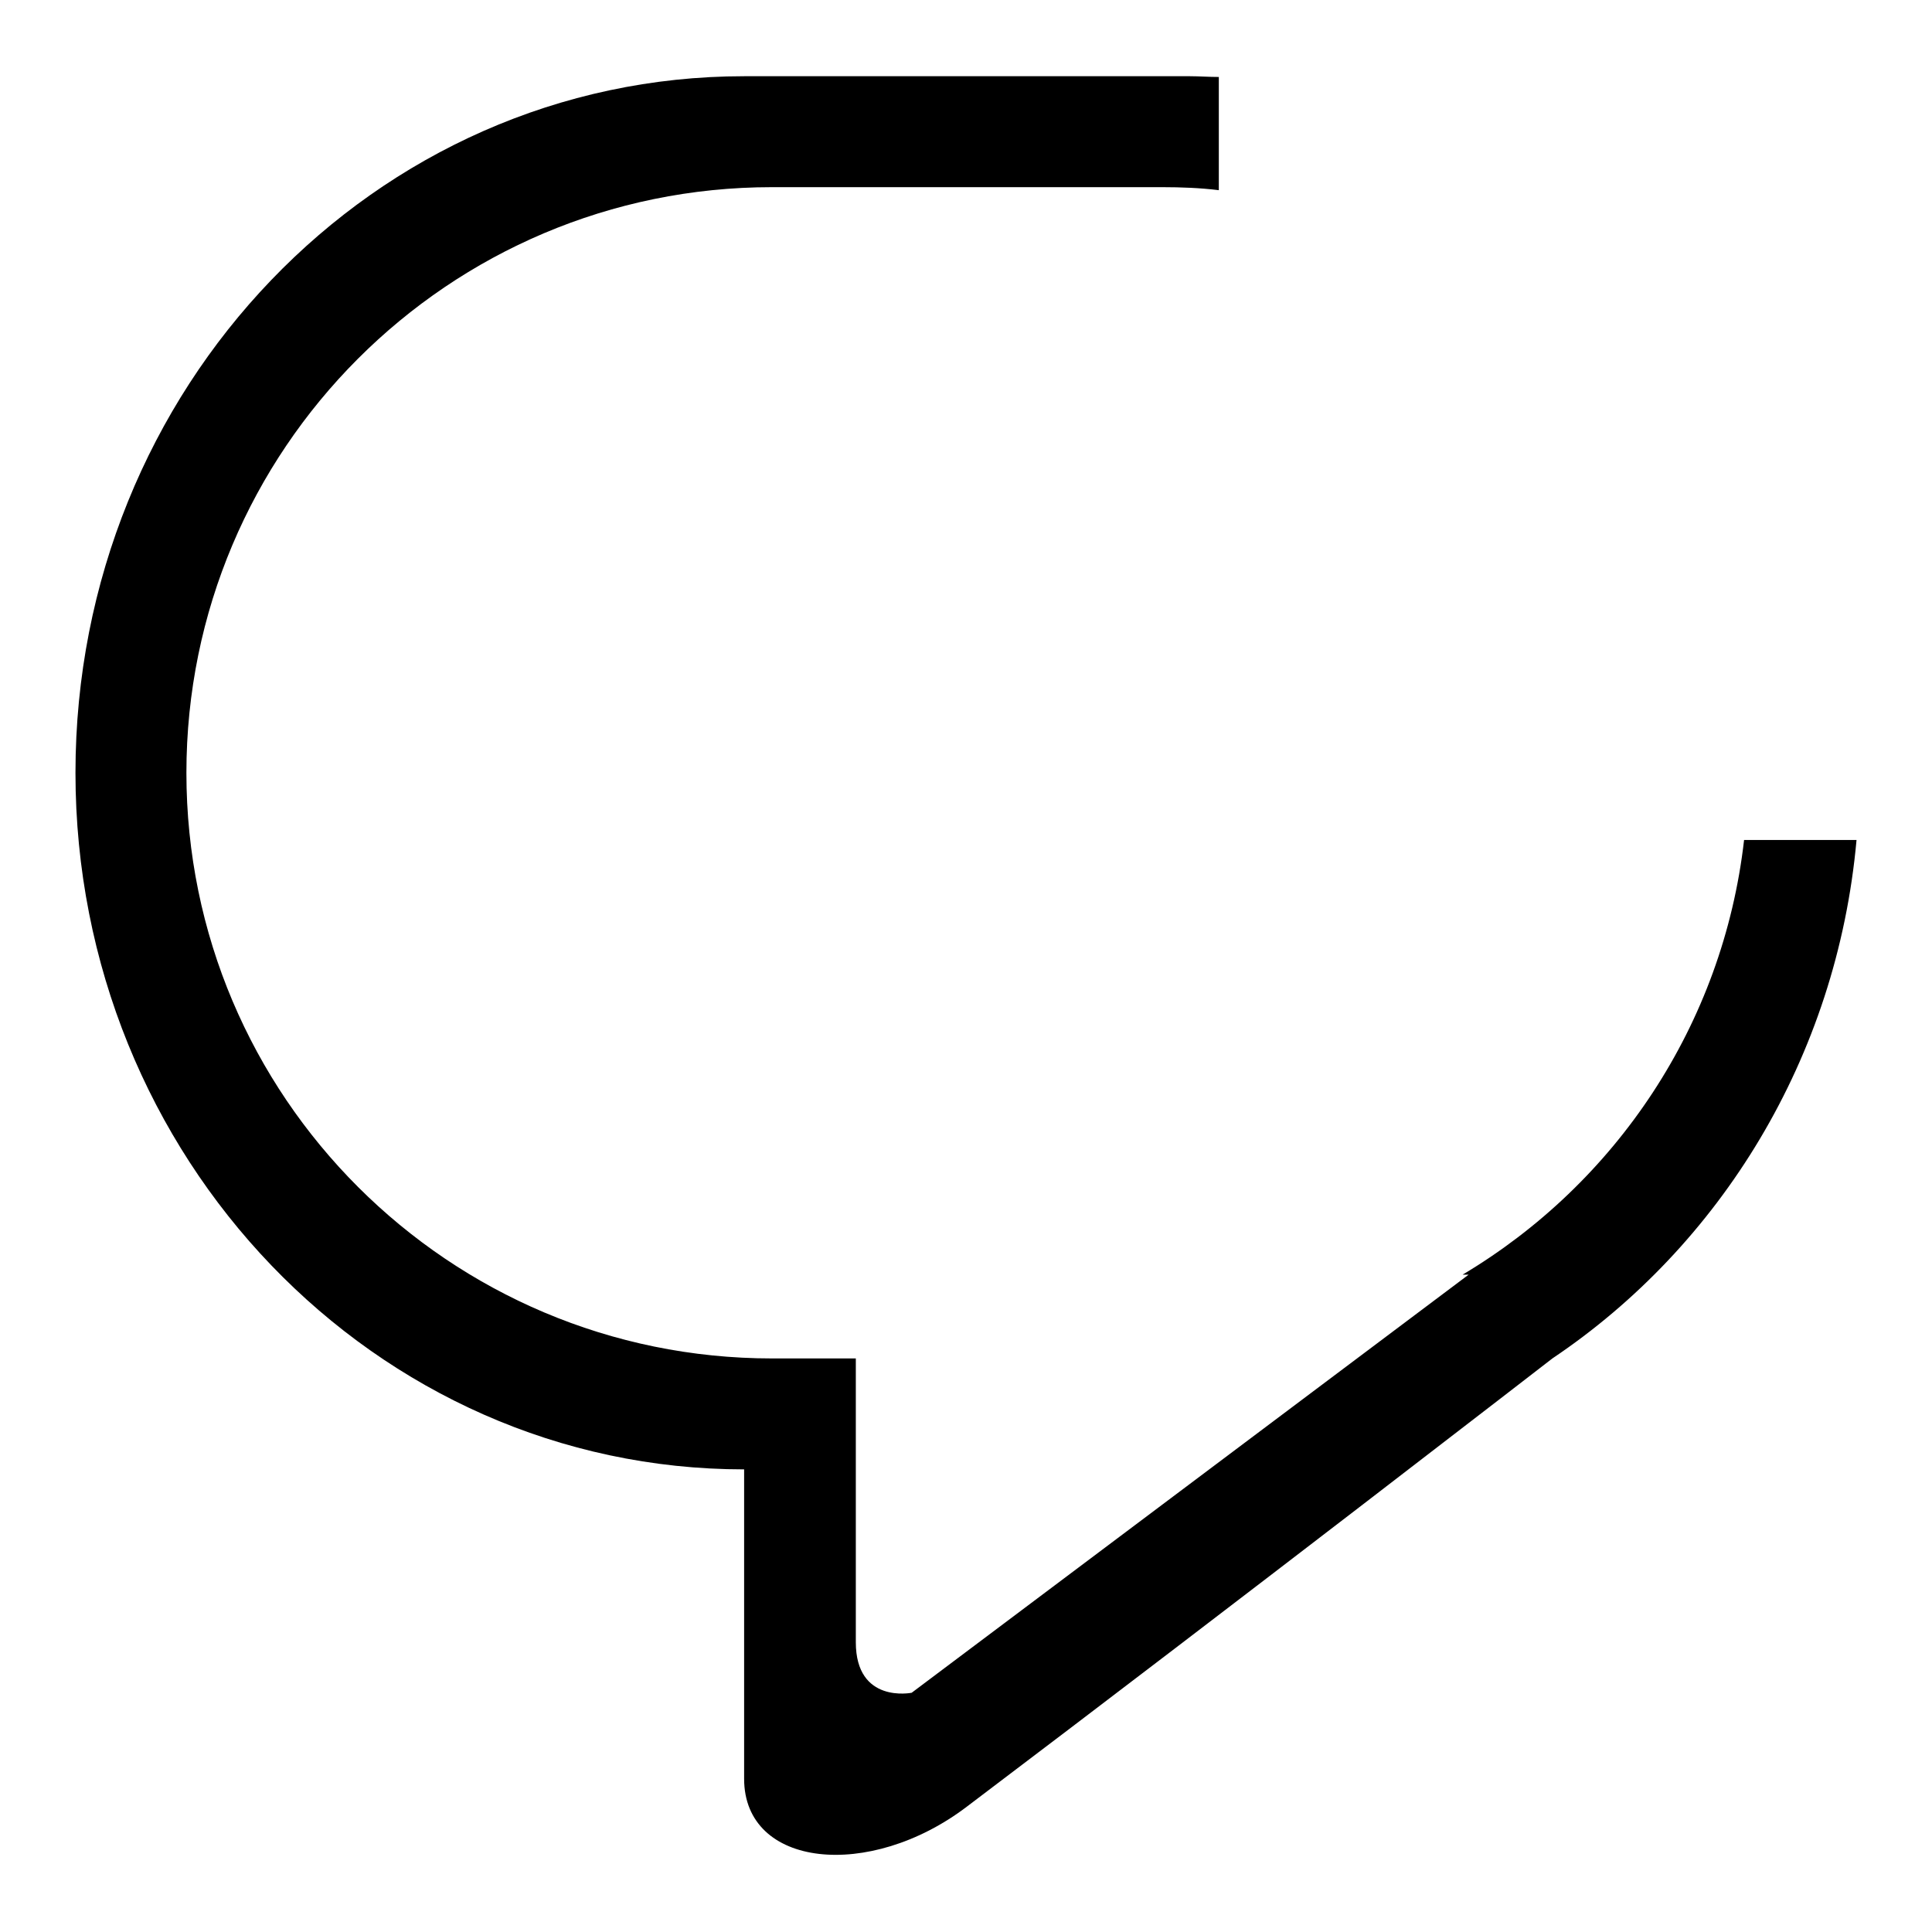 <?xml version="1.0" encoding="utf-8"?>
<!-- Svg Vector Icons : http://www.onlinewebfonts.com/icon -->
<!DOCTYPE svg PUBLIC "-//W3C//DTD SVG 1.1//EN" "http://www.w3.org/Graphics/SVG/1.1/DTD/svg11.dtd">
<svg version="1.1" xmlns="http://www.w3.org/2000/svg" xmlns:xlink="http://www.w3.org/1999/xlink" x="0px" y="0px" viewBox="0 0 256 256" enable-background="new 0 0 256 256" xml:space="preserve">
<g><g><path fill="#000000" d="M246,111.3h-14.9c-2.8,24.5-17,45.5-37.3,57.6h0.8l-73.8,55.4c0,0-7.4,1.5-7.4-6.7c0-9.3,0-26.3,0-37.6h-11.1c-42.8,0-77.6-34.7-77.6-77.6c0-42.8,34.7-77.6,77.6-77.6h51.7c2.5,0,5.1,0.1,7.5,0.4V10.2c-1.3,0-2.6-0.1-3.8-0.1H98.6c-49,0-88.6,41.3-88.6,92.3c0,51,39.7,92.3,88.6,92.3c0,11.2,0,27.3,0,41c0,11.8,16.6,13.5,29.5,3.7c36.5-27.6,77.6-59.4,77.6-59.4s0,0,0,0C227.9,165.1,243.4,140.2,246,111.3L246,111.3z"/></g></g>
</svg>